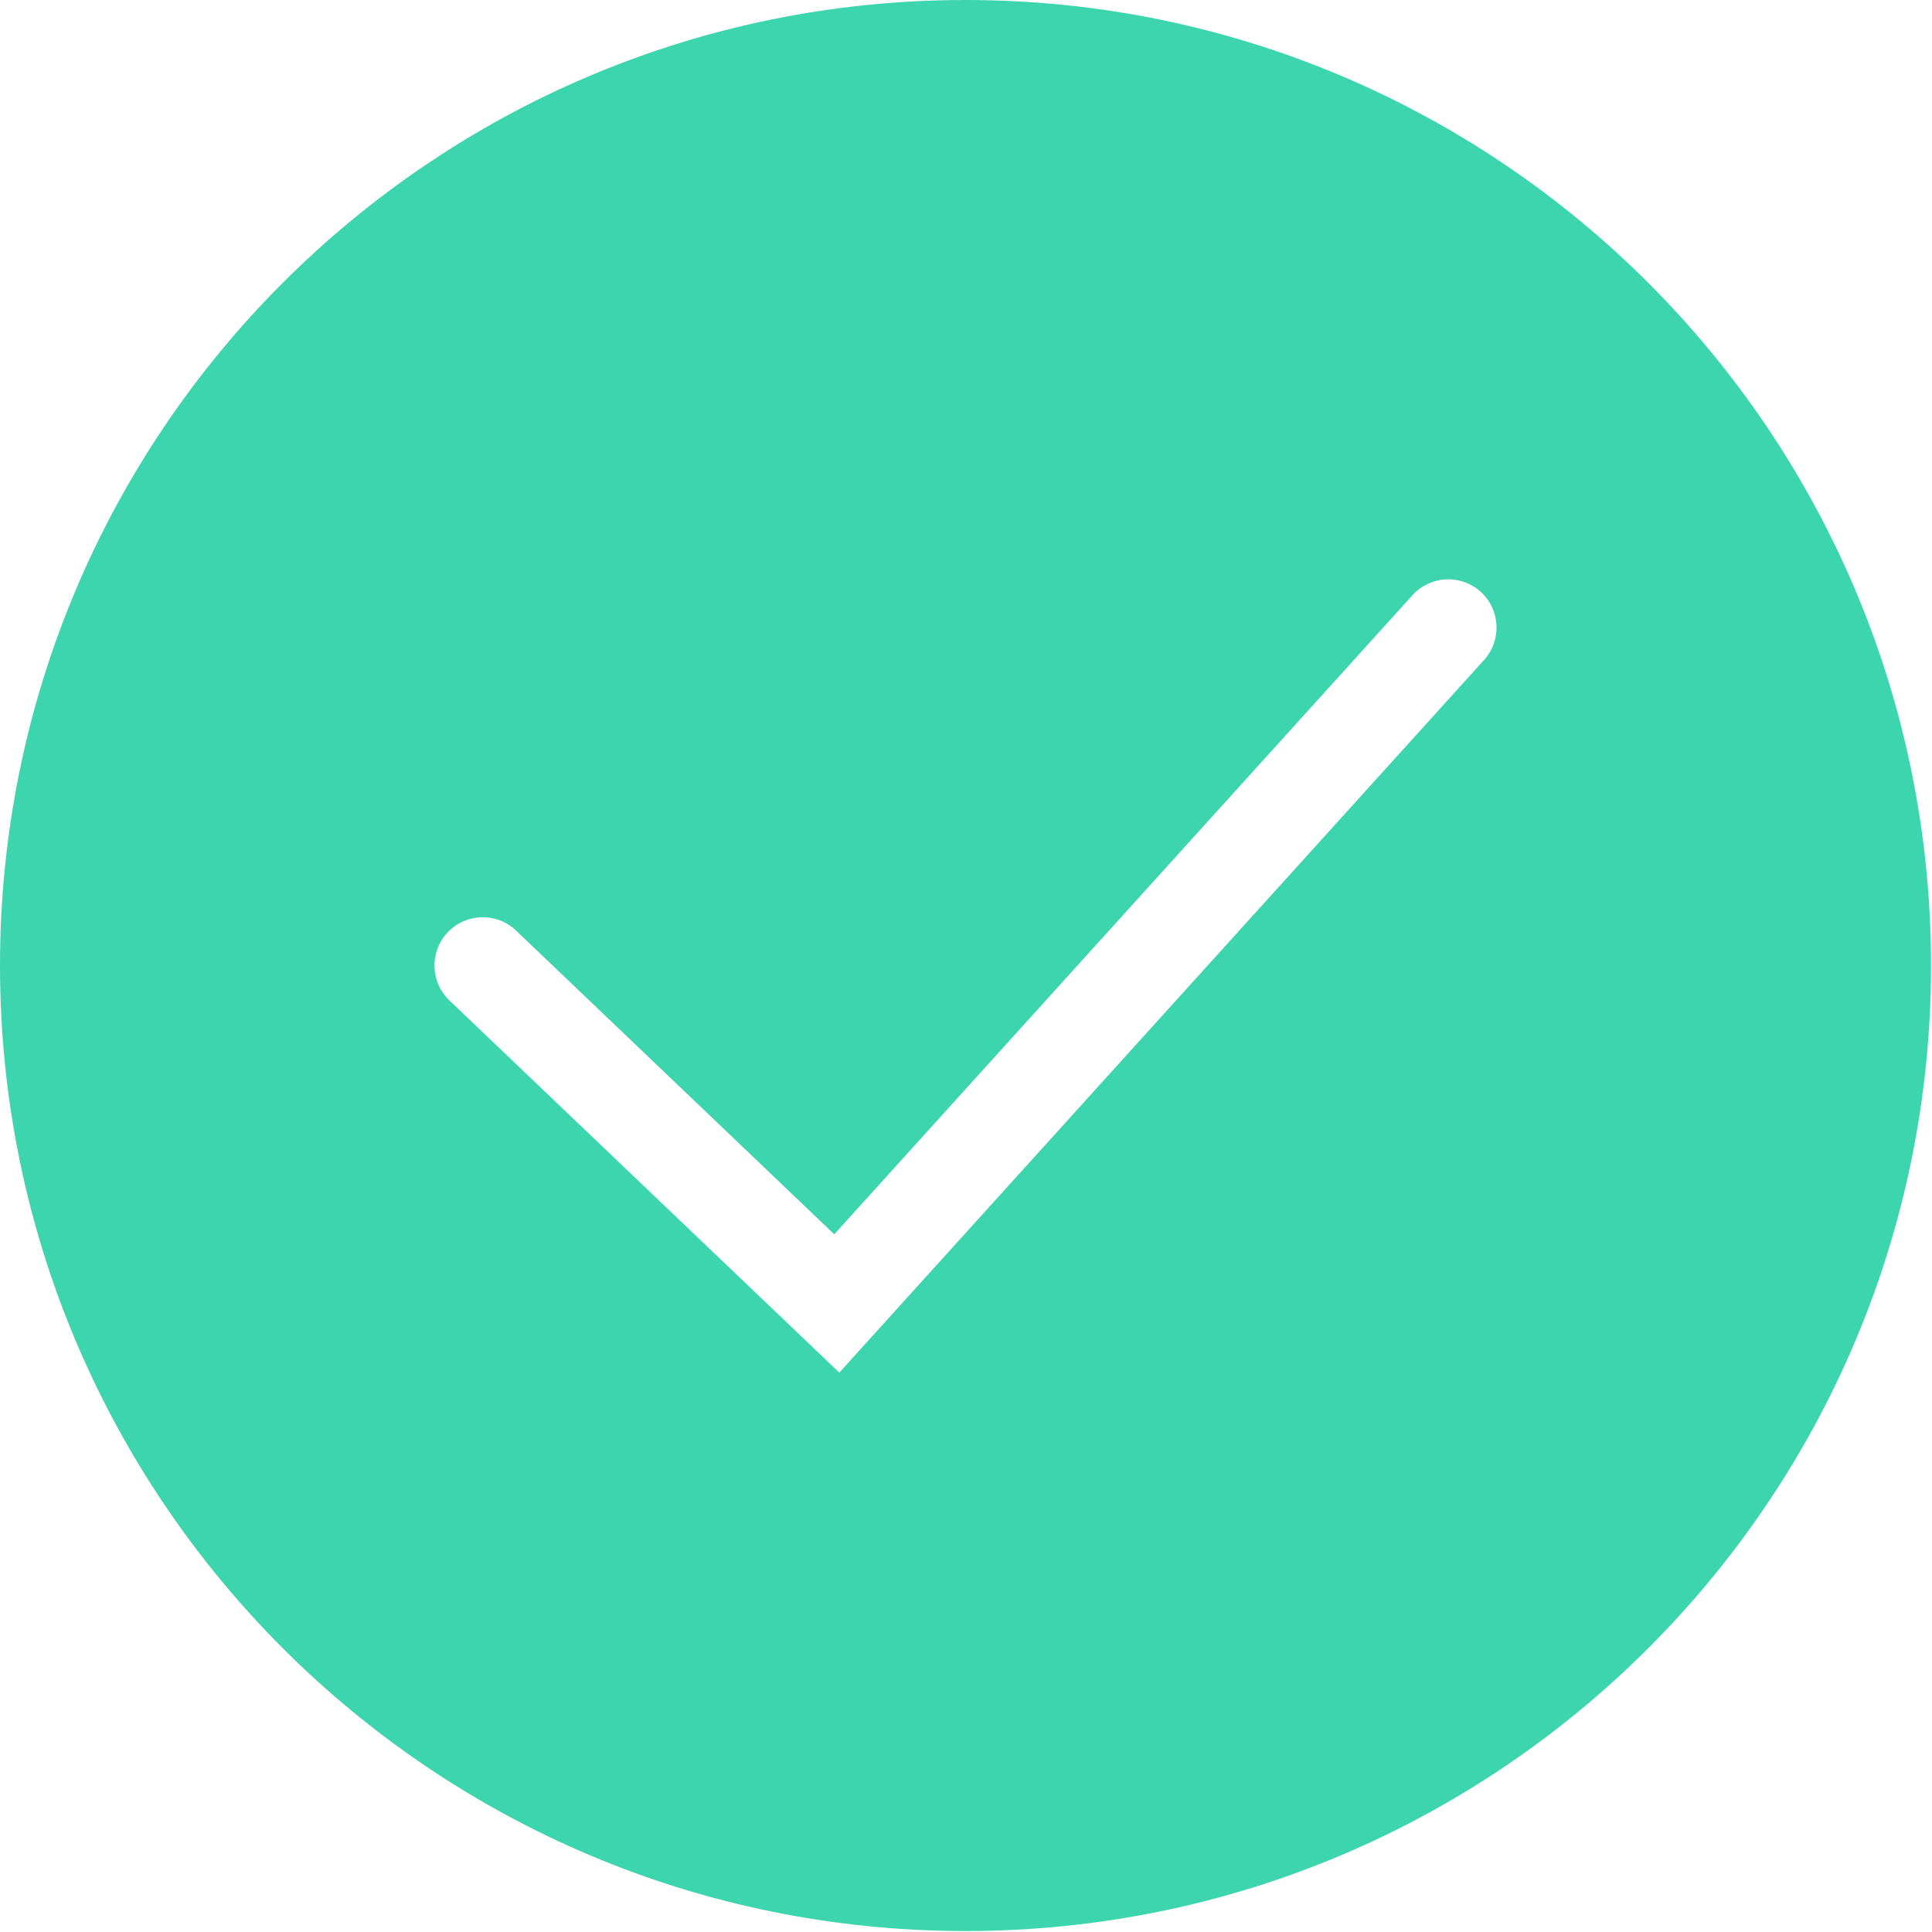 <?xml version="1.0" encoding="UTF-8"?> <svg xmlns="http://www.w3.org/2000/svg" width="667" height="667" viewBox="0 0 667 667" fill="none"><path fill-rule="evenodd" clip-rule="evenodd" d="M333.333 666.667C517.428 666.667 666.667 517.428 666.667 333.333C666.667 149.238 517.428 0 333.333 0C149.238 0 0 149.238 0 333.333C0 517.428 149.238 666.667 333.333 666.667ZM512.358 227.848C518.535 221.023 518.008 210.483 511.182 204.308C504.357 198.132 493.817 198.658 487.642 205.485L288.015 426.125L178.175 321.277C171.517 314.922 160.967 315.167 154.61 321.825C148.255 328.483 148.5 339.033 155.158 345.39L277.382 462.057L289.763 473.875L301.248 461.182L512.358 227.848Z" fill="#3DD5AE"></path></svg> 